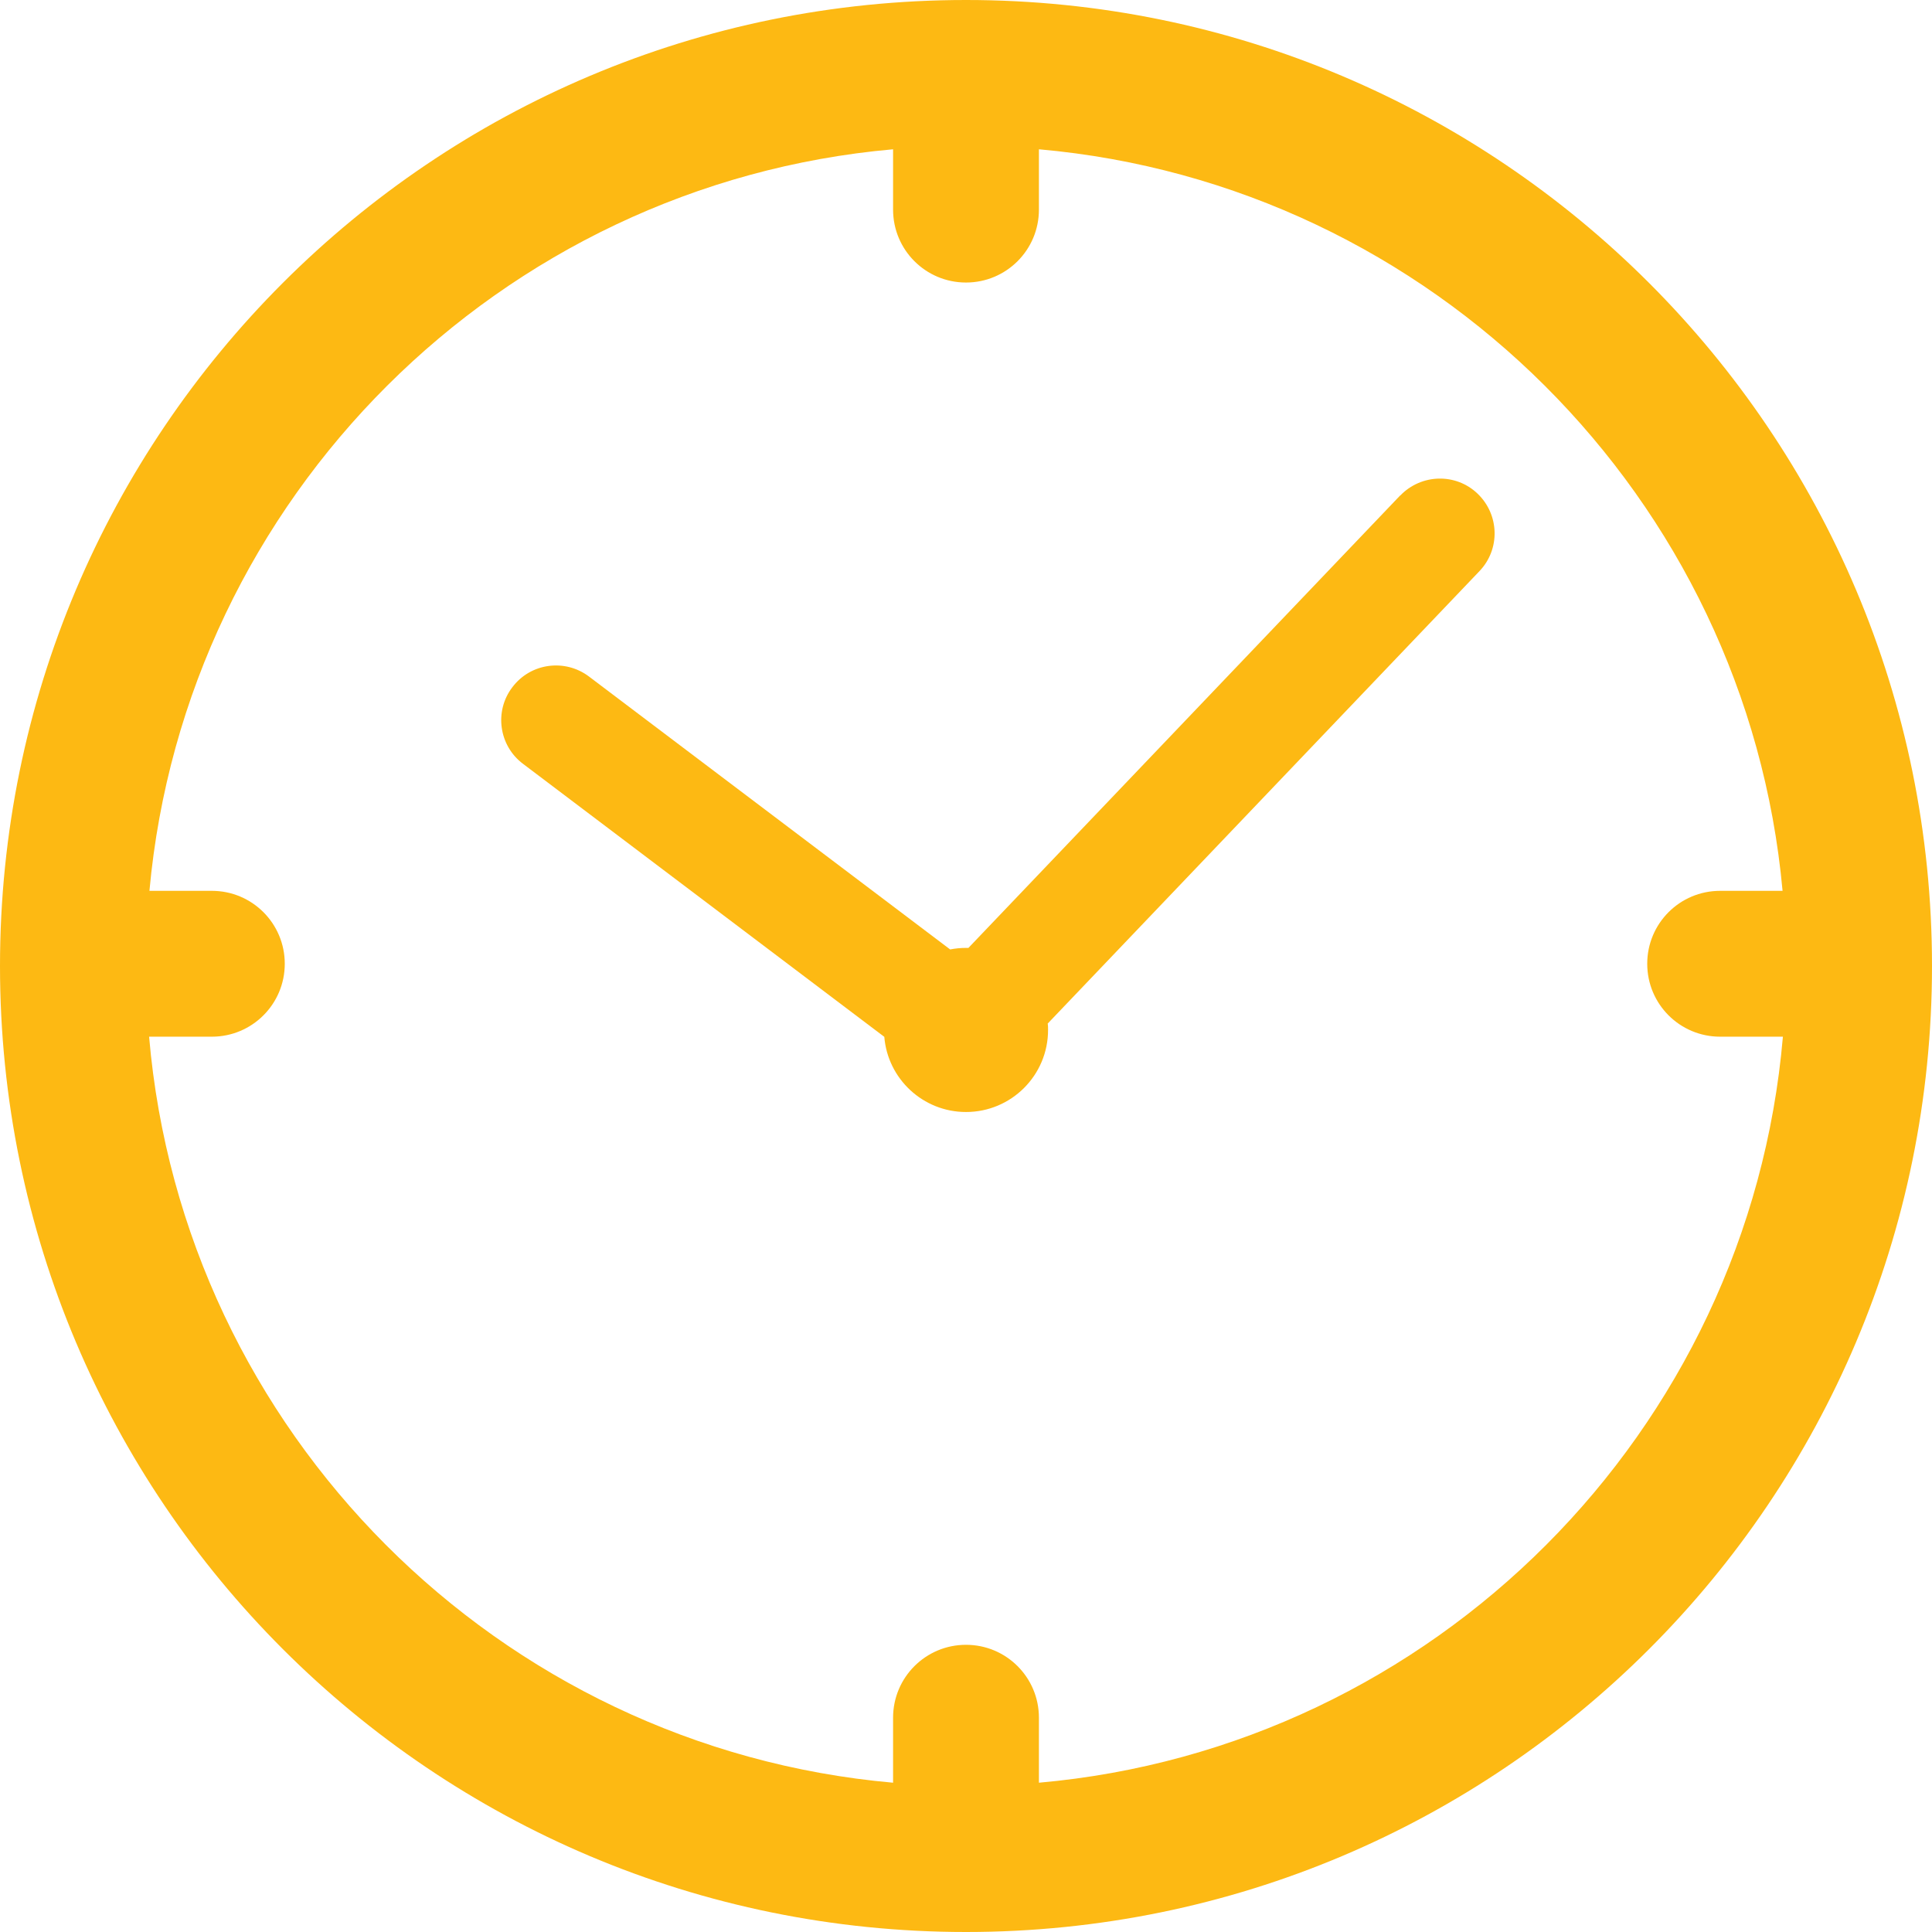<?xml version="1.0" encoding="UTF-8"?>
<svg xmlns="http://www.w3.org/2000/svg" width="63" height="63" viewBox="0 0 63 63" fill="none">
  <path d="M31.5 0C14.097 0 0 14.097 0 31.5C0 48.903 14.097 63 31.5 63C48.903 63 63 48.897 63 31.5C63 14.103 48.897 0 31.5 0ZM33.878 58.132V56.013C33.878 54.698 32.815 53.635 31.5 53.635C30.185 53.635 29.122 54.698 29.122 56.013V58.132C16.245 56.991 5.969 46.688 4.862 33.805H6.908C8.223 33.805 9.286 32.742 9.286 31.427C9.286 30.112 8.223 29.049 6.908 29.049H4.873C6.043 16.228 16.295 6.003 29.122 4.868V6.835C29.122 8.15 30.185 9.213 31.5 9.213C32.815 9.213 33.878 8.15 33.878 6.835V4.868C46.705 6.003 56.957 16.233 58.127 29.049H56.092C54.776 29.049 53.714 30.112 53.714 31.427C53.714 32.742 54.776 33.805 56.092 33.805H58.138C57.031 46.694 46.755 56.991 33.878 58.132Z" fill="#FDB913"></path>
  <path d="M45.659 16.155L31.579 30.91C31.579 30.91 31.528 30.91 31.5 30.91C31.326 30.91 31.151 30.927 30.983 30.96L19.201 22.057C18.42 21.472 17.301 21.618 16.706 22.411C16.11 23.192 16.267 24.316 17.054 24.907L28.836 33.81C28.948 35.182 30.1 36.261 31.5 36.261C32.978 36.261 34.176 35.064 34.176 33.585C34.176 33.512 34.176 33.445 34.164 33.377L48.245 18.622C48.925 17.909 48.897 16.784 48.183 16.099C47.475 15.418 46.345 15.447 45.659 16.16V16.155Z" fill="#FDB913"></path>
</svg>
